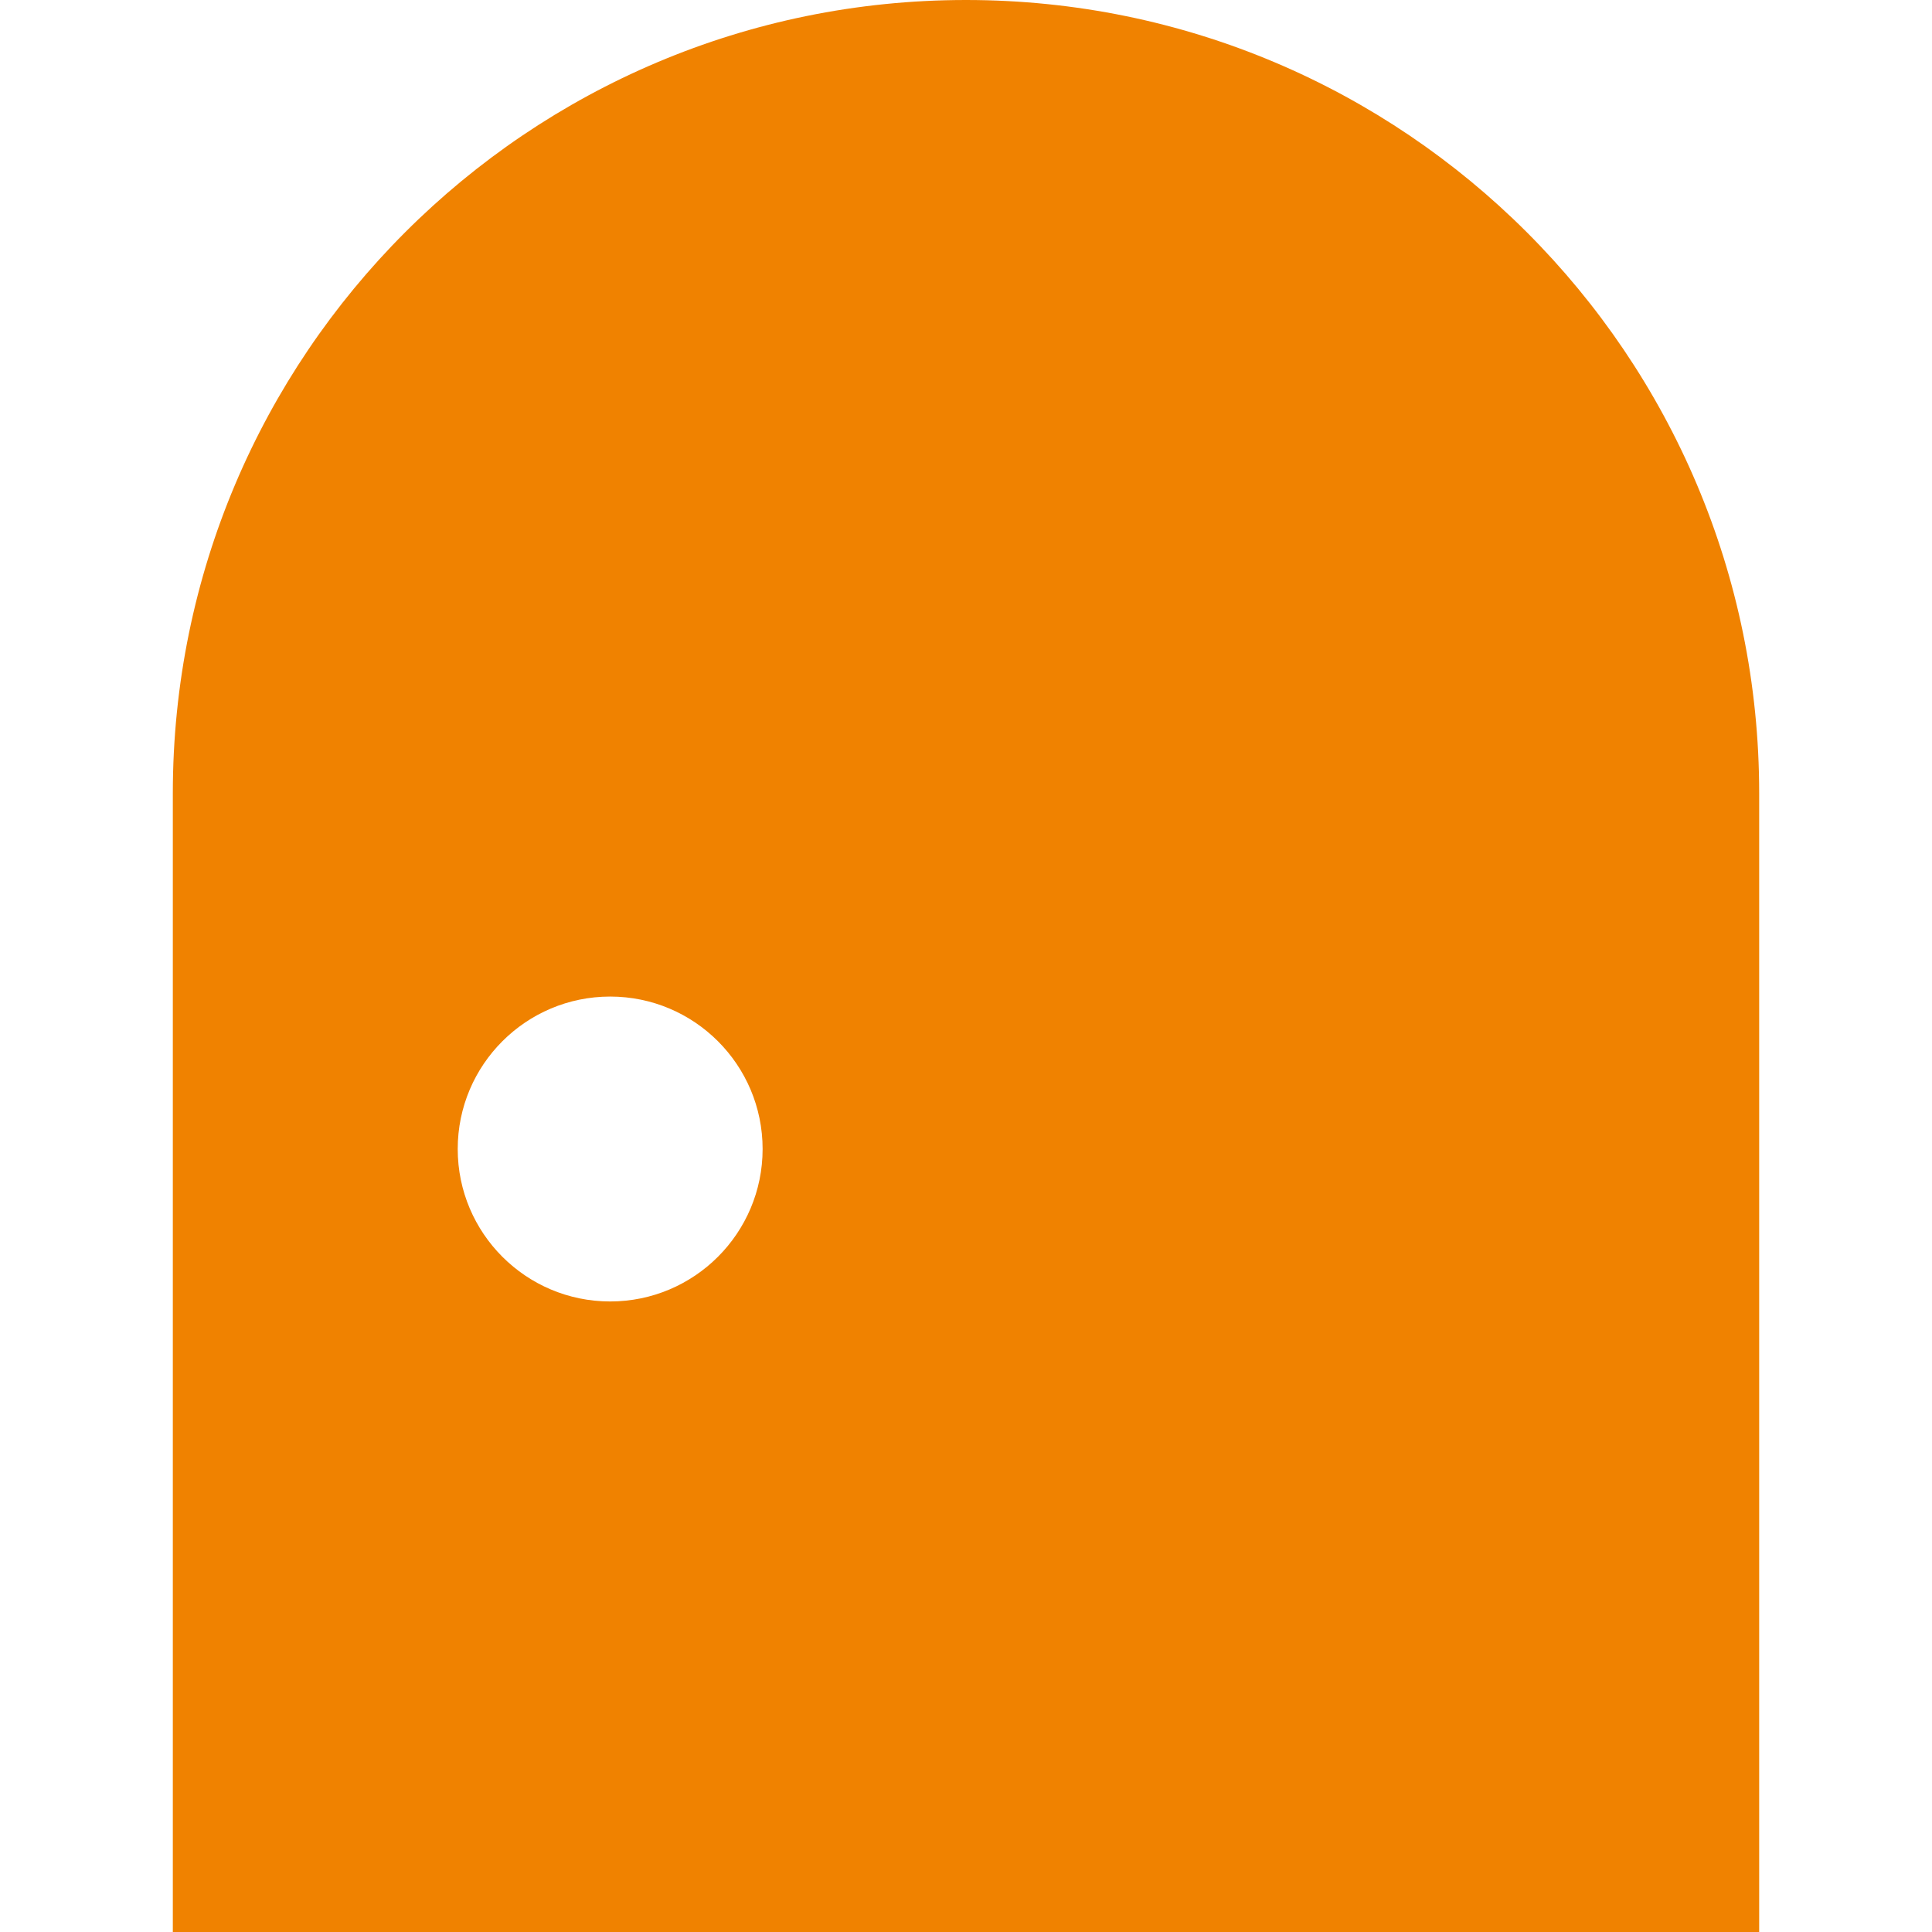 <?xml version="1.0" encoding="utf-8"?>
<!-- Generator: Adobe Illustrator 26.3.1, SVG Export Plug-In . SVG Version: 6.00 Build 0)  -->
<svg version="1.1" id="_x32_" xmlns="http://www.w3.org/2000/svg" xmlns:xlink="http://www.w3.org/1999/xlink" x="0px" y="0px"
	 viewBox="0 0 512 512" style="enable-background:new 0 0 512 512;" xml:space="preserve">
<style type="text/css">
	.st0{fill:#F08200;}
</style>
<g>
	<path class="st0" d="M256,0C139.9,0,45.8,94.1,45.8,210.2V512h420.4V210.2C466.2,94.1,372.1,0,256,0z M161.7,344.9
		c-22.3,0-40.4-18.1-40.4-40.4c0-22.3,18.1-40.4,40.4-40.4c22.3,0,40.4,18.1,40.4,40.4C202.1,326.8,184,344.9,161.7,344.9z"/>
</g>
</svg>
